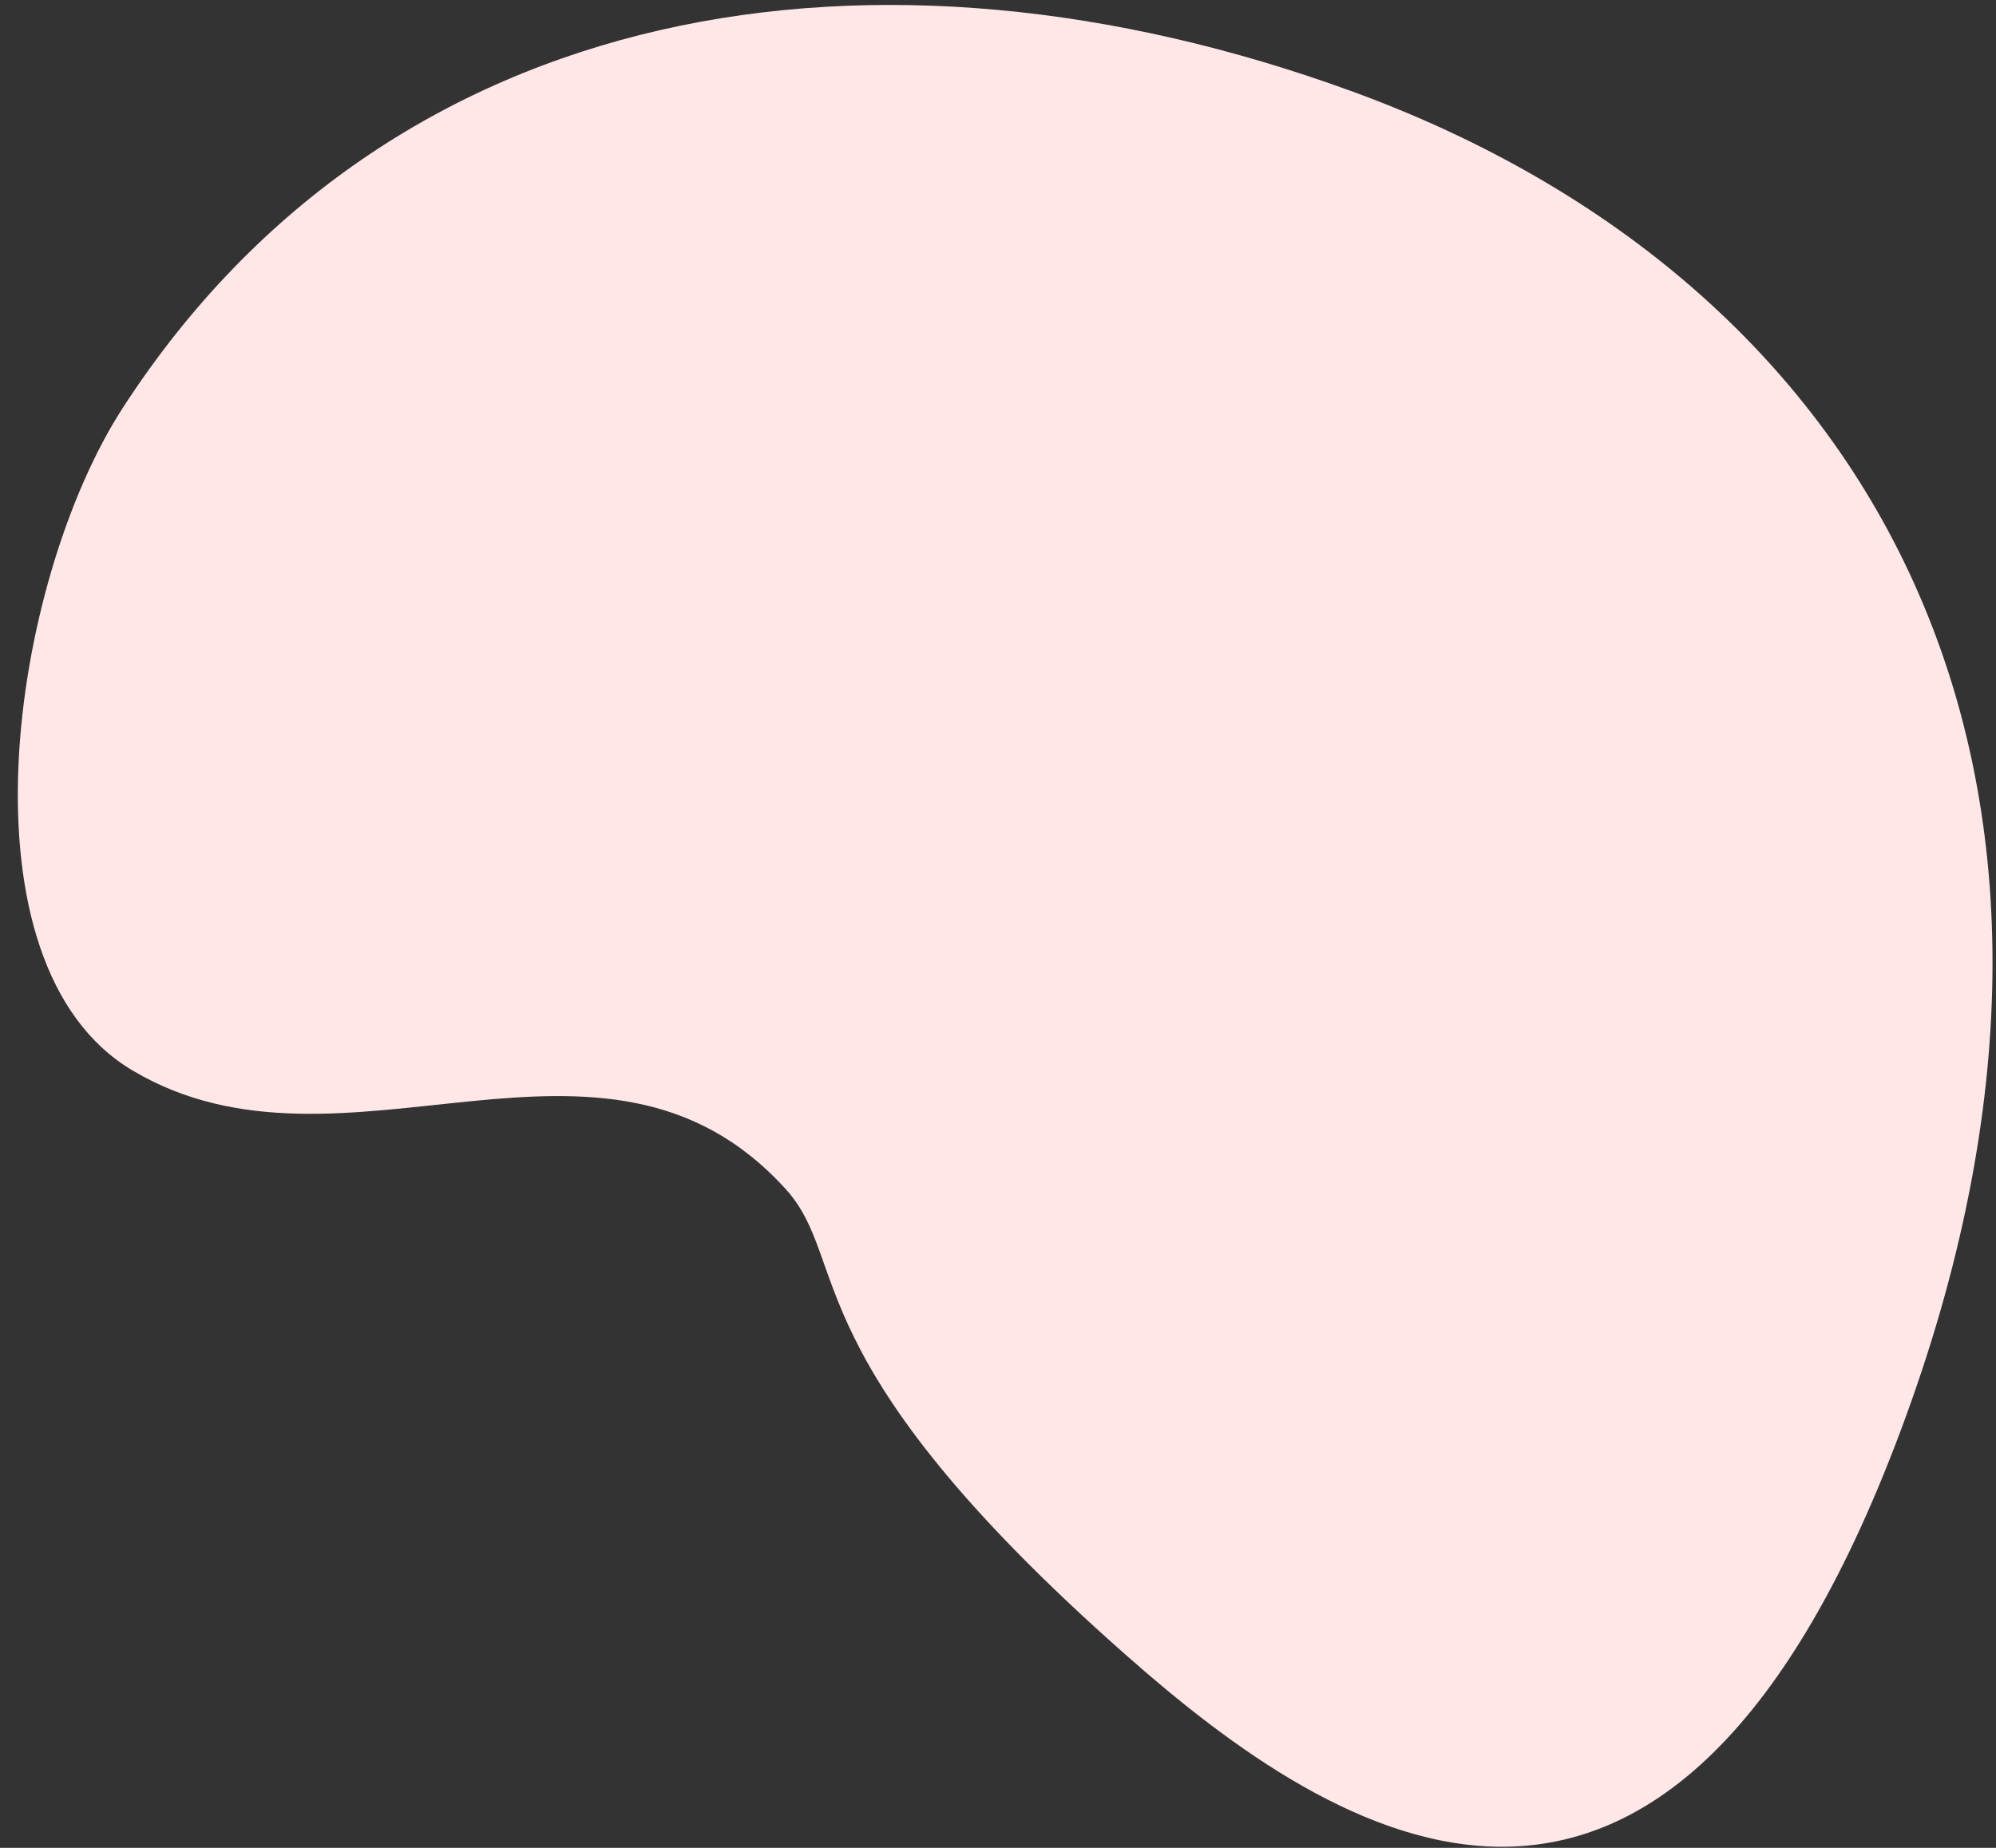 <?xml version="1.0" encoding="UTF-8"?>
<svg width="81px" height="75px" viewBox="0 0 81 75" version="1.1" xmlns="http://www.w3.org/2000/svg" xmlns:xlink="http://www.w3.org/1999/xlink">
    <rect x="0" y="0" width="81" height="75" fill="#333333" stroke="none"/>
    <title>C6F51525-E171-4737-A32C-1EBCCED1F977</title>
    <g id="Customer-Hero" stroke="none" stroke-width="1" fill="none" fill-rule="evenodd">
        <g id="O-nás_grafika" transform="translate(-430, -594)" fill="#FEE7E6">
            <g id="USP-krátká-čísla" transform="translate(-210, 580.706)">
                <g id="USP-číslo-#1" transform="translate(632, 2.294)">
                    <path d="M51.697,77.784 C74.401,77.784 91.261,62.871 91.261,34.952 C91.261,7.032 75.303,10.896 64.836,15.006 C47.863,21.67 48.926,26.195 45.381,28.06 C35.61,33.202 28.652,21.664 18.838,23.514 C10.565,25.073 7.369,40.448 9.271,48.688 C13.753,68.105 31.285,77.784 51.697,77.784 Z" id="Oval_cal_oran" transform="translate(50, 44.958) scale(-1, 1) rotate(160) translate(-50, -44.958) "></path>
                </g>
            </g>
        </g>
    </g>
</svg>